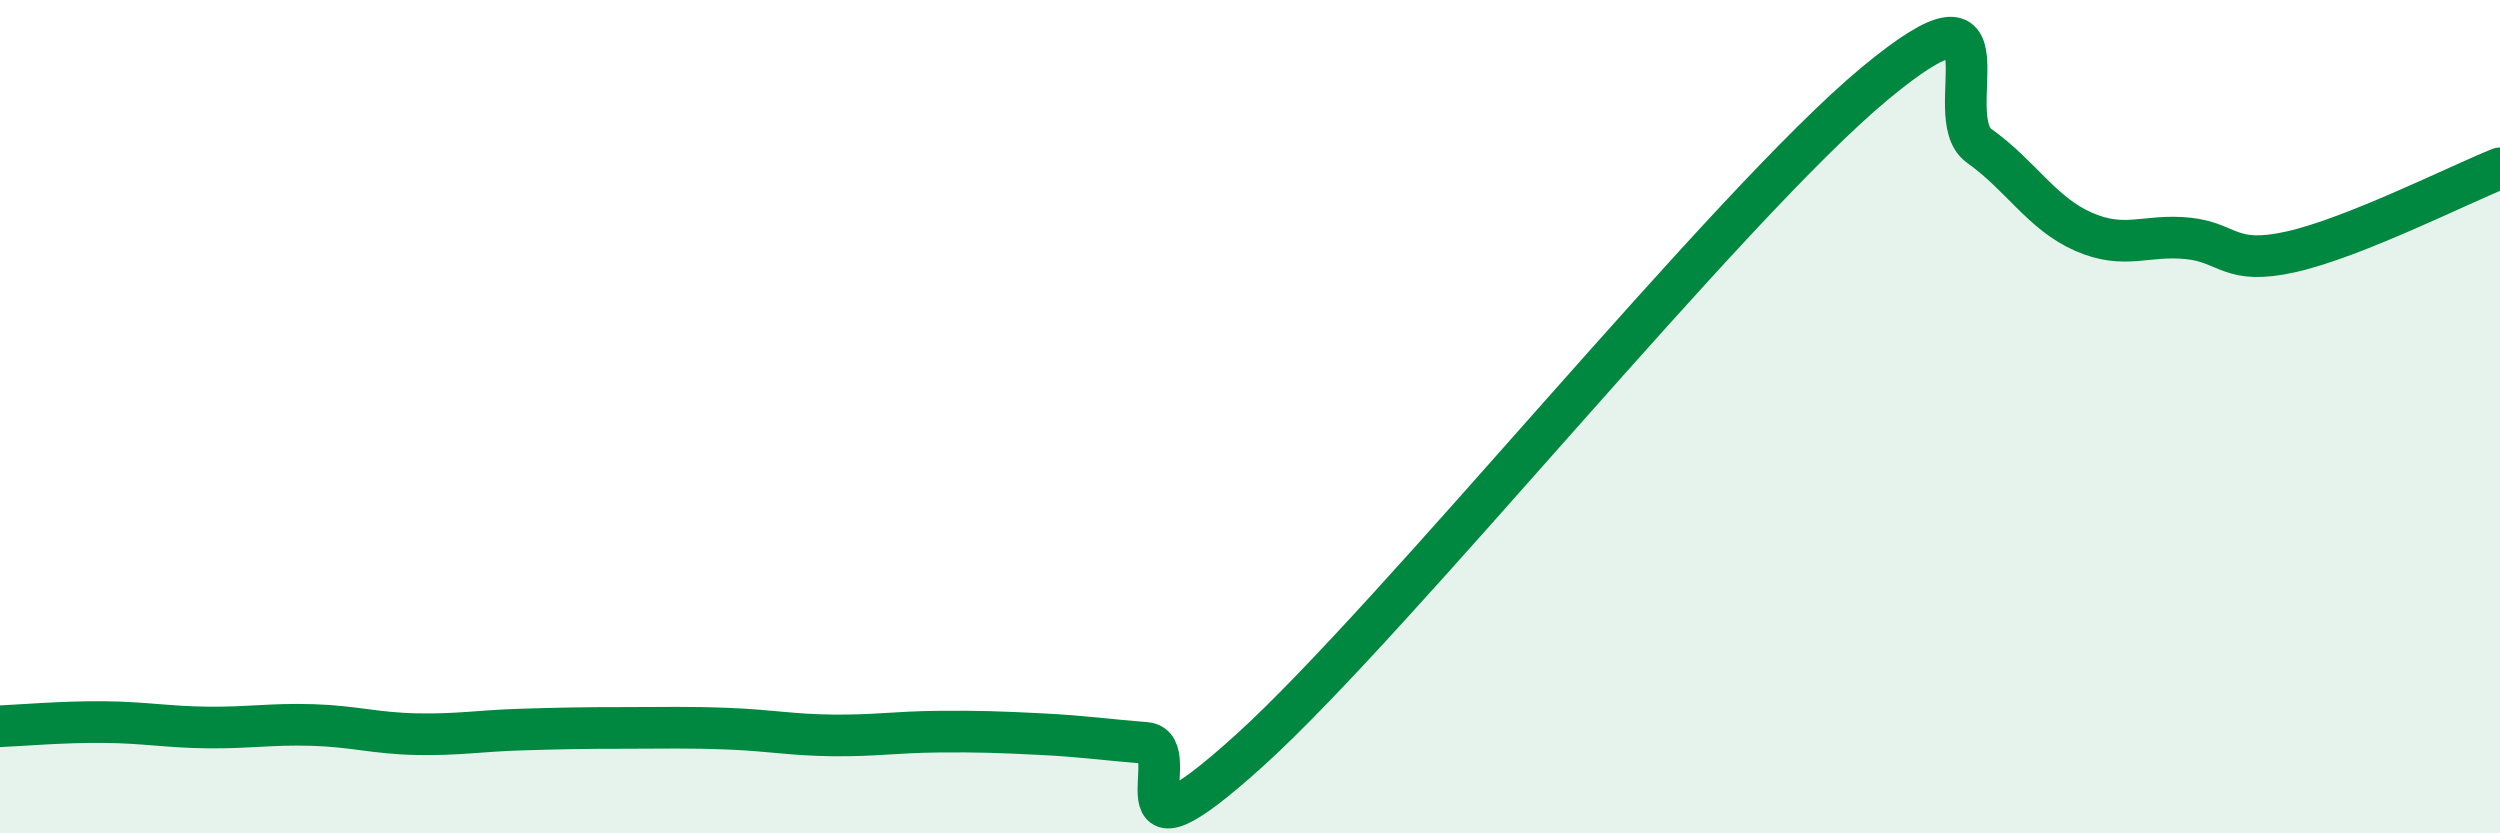 
    <svg width="60" height="20" viewBox="0 0 60 20" xmlns="http://www.w3.org/2000/svg">
      <path
        d="M 0,17.43 C 0.5,17.41 1.5,17.32 2.5,17.33 C 3.5,17.34 4,17.45 5,17.46 C 6,17.47 6.5,17.37 7.5,17.4 C 8.5,17.43 9,17.6 10,17.62 C 11,17.64 11.5,17.54 12.5,17.51 C 13.5,17.48 14,17.47 15,17.47 C 16,17.47 16.5,17.45 17.5,17.49 C 18.5,17.53 19,17.64 20,17.65 C 21,17.66 21.5,17.57 22.5,17.56 C 23.5,17.55 24,17.57 25,17.62 C 26,17.67 26.5,17.75 27.5,17.83 C 28.5,17.91 26.5,21.17 30,18 C 33.5,14.83 41.5,4.9 45,2 C 48.5,-0.9 46.5,2.79 47.5,3.5 C 48.5,4.21 49,5.12 50,5.56 C 51,6 51.5,5.62 52.5,5.72 C 53.5,5.82 53.5,6.38 55,6.04 C 56.5,5.7 59,4.44 60,4.04L60 20L0 20Z"
        fill="#008740"
        opacity="0.1"
        stroke-linecap="round"
        stroke-linejoin="round"
      />
      <path
        d="M 0,17.43 C 0.5,17.41 1.5,17.32 2.5,17.33 C 3.5,17.34 4,17.45 5,17.46 C 6,17.47 6.5,17.37 7.5,17.4 C 8.5,17.43 9,17.6 10,17.62 C 11,17.64 11.5,17.54 12.5,17.51 C 13.5,17.48 14,17.47 15,17.47 C 16,17.47 16.5,17.45 17.5,17.49 C 18.5,17.53 19,17.64 20,17.65 C 21,17.66 21.5,17.57 22.5,17.56 C 23.5,17.55 24,17.57 25,17.62 C 26,17.67 26.5,17.75 27.5,17.83 C 28.5,17.91 26.5,21.17 30,18 C 33.5,14.83 41.5,4.9 45,2 C 48.5,-0.9 46.5,2.79 47.5,3.5 C 48.5,4.21 49,5.12 50,5.56 C 51,6 51.5,5.62 52.5,5.72 C 53.5,5.82 53.5,6.38 55,6.04 C 56.5,5.7 59,4.44 60,4.04"
        stroke="#008740"
        stroke-width="1"
        fill="none"
        stroke-linecap="round"
        stroke-linejoin="round"
      />
    </svg>
  